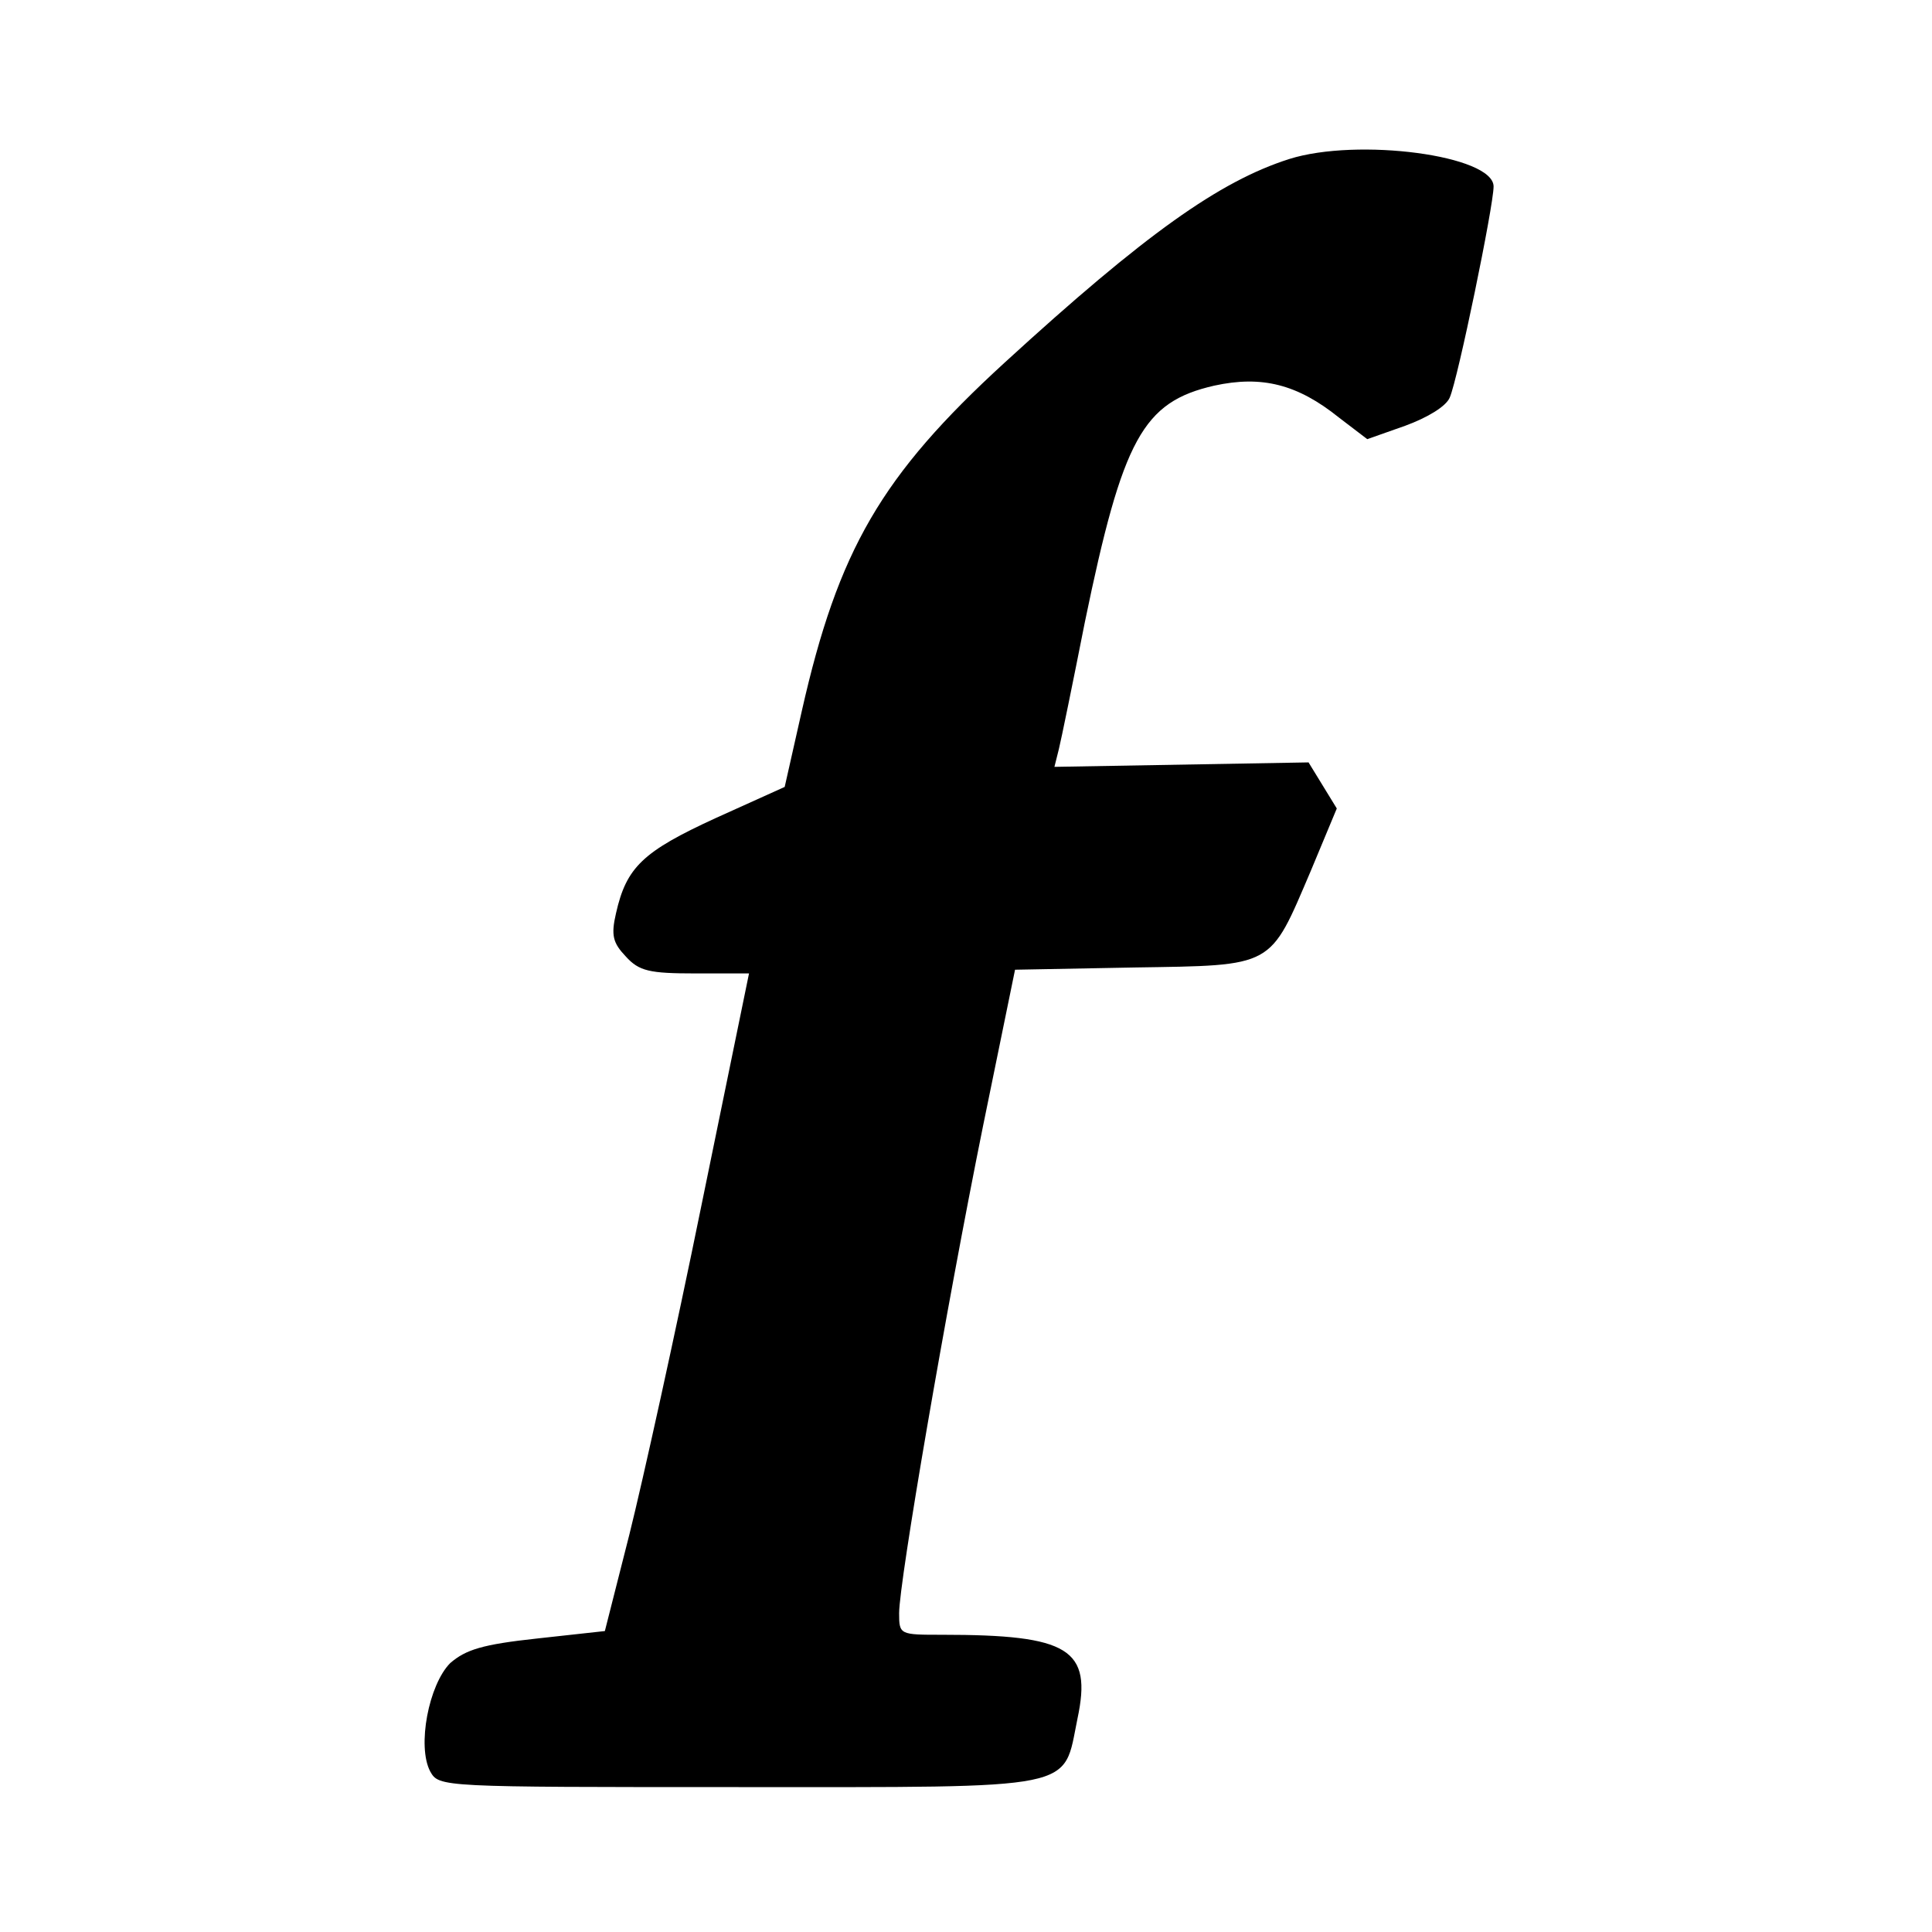 <?xml version="1.0" standalone="no"?>
<!DOCTYPE svg PUBLIC "-//W3C//DTD SVG 20010904//EN"
 "http://www.w3.org/TR/2001/REC-SVG-20010904/DTD/svg10.dtd">
<svg version="1.0" xmlns="http://www.w3.org/2000/svg"
 width="260pt" height="260pt" viewBox="0 0 260 260"
 preserveAspectRatio="xMidYMid meet">
<g transform="translate(0,260) scale(0.1,-0.1)"
fill="#000000" stroke="none">
<path d="M1735 2386 c-94 -30 -194 -101 -383 -274 -166 -152 -224 -252 -273
-469 l-23 -102 -93 -42 c-98 -45 -120 -66 -134 -128 -7 -30 -4 -40 13 -58 18
-20 32 -23 94 -23 l72 0 -64 -312 c-35 -172 -79 -371 -97 -443 l-33 -130 -91
-10 c-74 -8 -96 -15 -117 -33 -29 -29 -45 -112 -27 -146 12 -21 13 -21 415
-21 463 0 436 -5 456 92 20 94 -11 113 -182 113 -57 0 -58 0 -58 29 0 42 63
409 113 656 l43 210 160 3 c190 3 182 -1 238 130 l35 84 -19 31 -19 31 -171
-3 -171 -3 6 24 c3 12 19 90 35 171 51 247 78 296 174 318 64 14 112 2 168
-43 l38 -29 51 18 c30 11 55 26 60 38 11 25 59 258 59 284 0 42 -183 66 -275
37z"/>
</g>
</svg>
